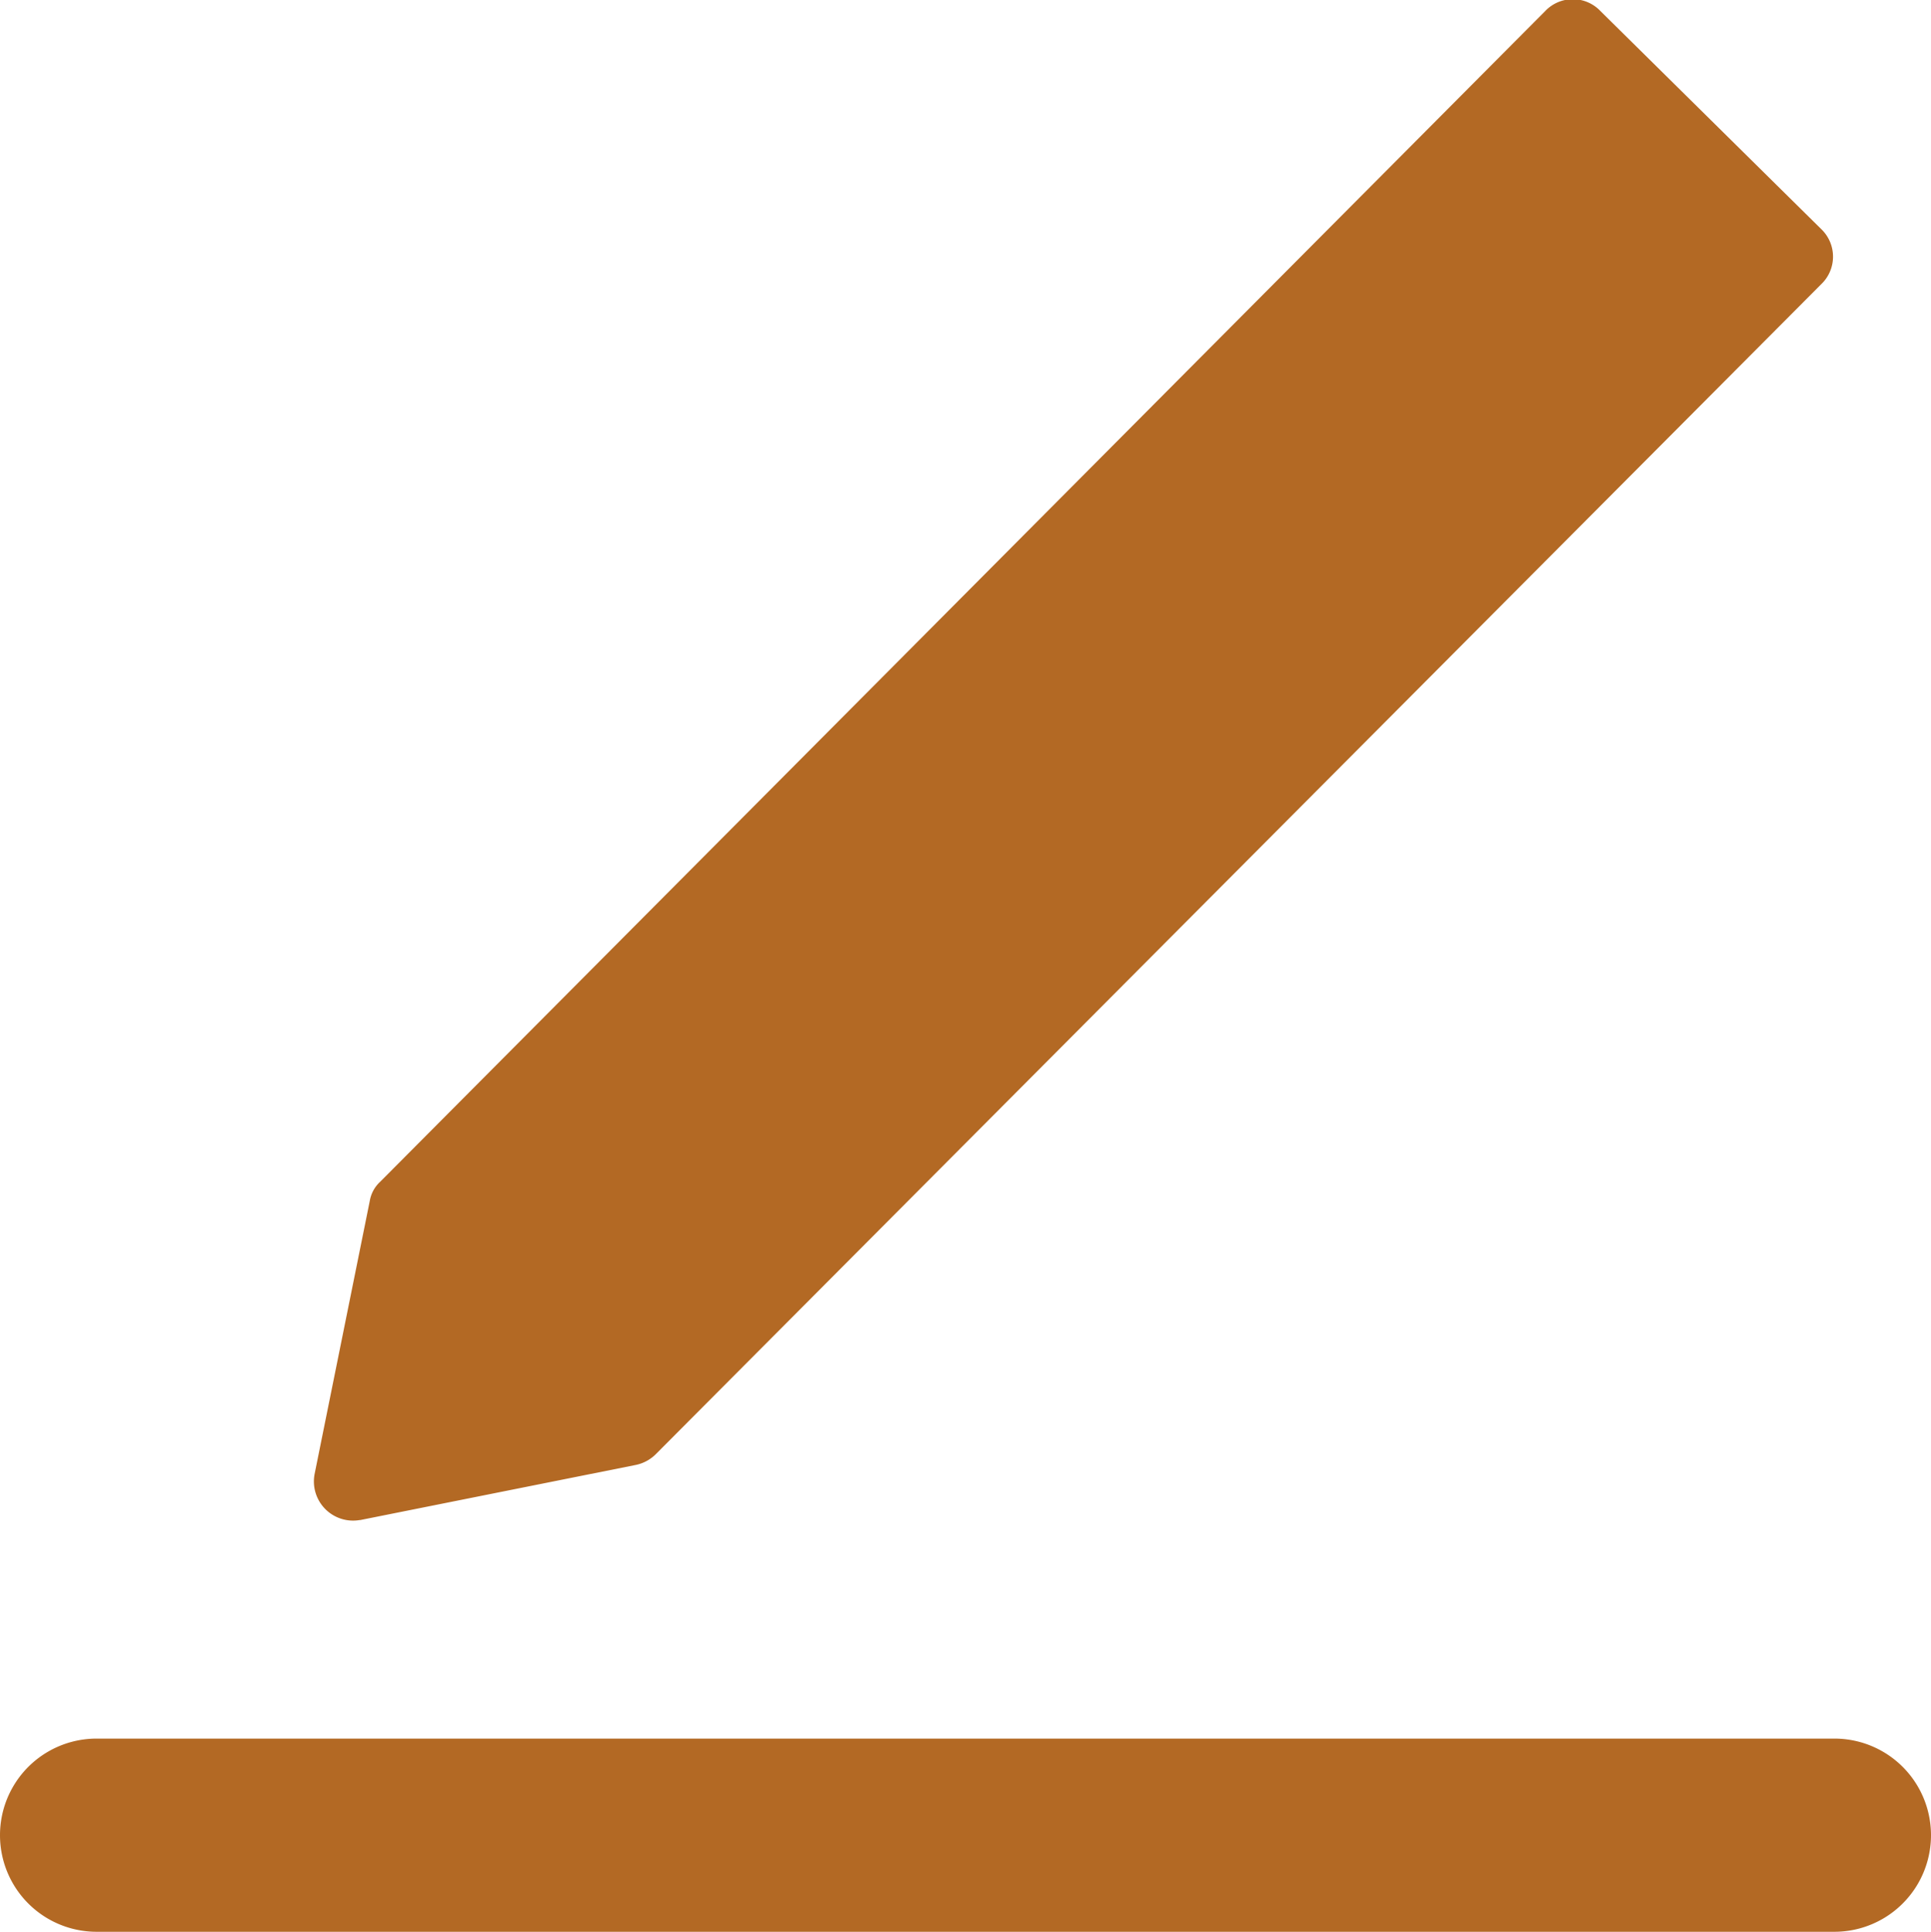 <svg xmlns="http://www.w3.org/2000/svg" viewBox="0 0 34.99 35"><defs><style>.cls-1{fill:#b36924;}</style></defs><g id="Layer_2" data-name="Layer 2"><g id="Layer_1-2" data-name="Layer 1"><path class="cls-1" d="M33.24,31.5H1.75a1.75,1.75,0,0,0,0,3.5H33.24a1.75,1.75,0,1,0,0-3.5Z"/><path class="cls-1" d="M6.53,27.54l5-1a.72.72,0,0,0,.36-.2L33,5.15a.69.69,0,0,0,0-1l-4-3.95a.69.69,0,0,0-1,0L6.89,21.41a.61.61,0,0,0-.19.35l-1,4.95a.71.71,0,0,0,.82.83Z"/></g></g></svg>